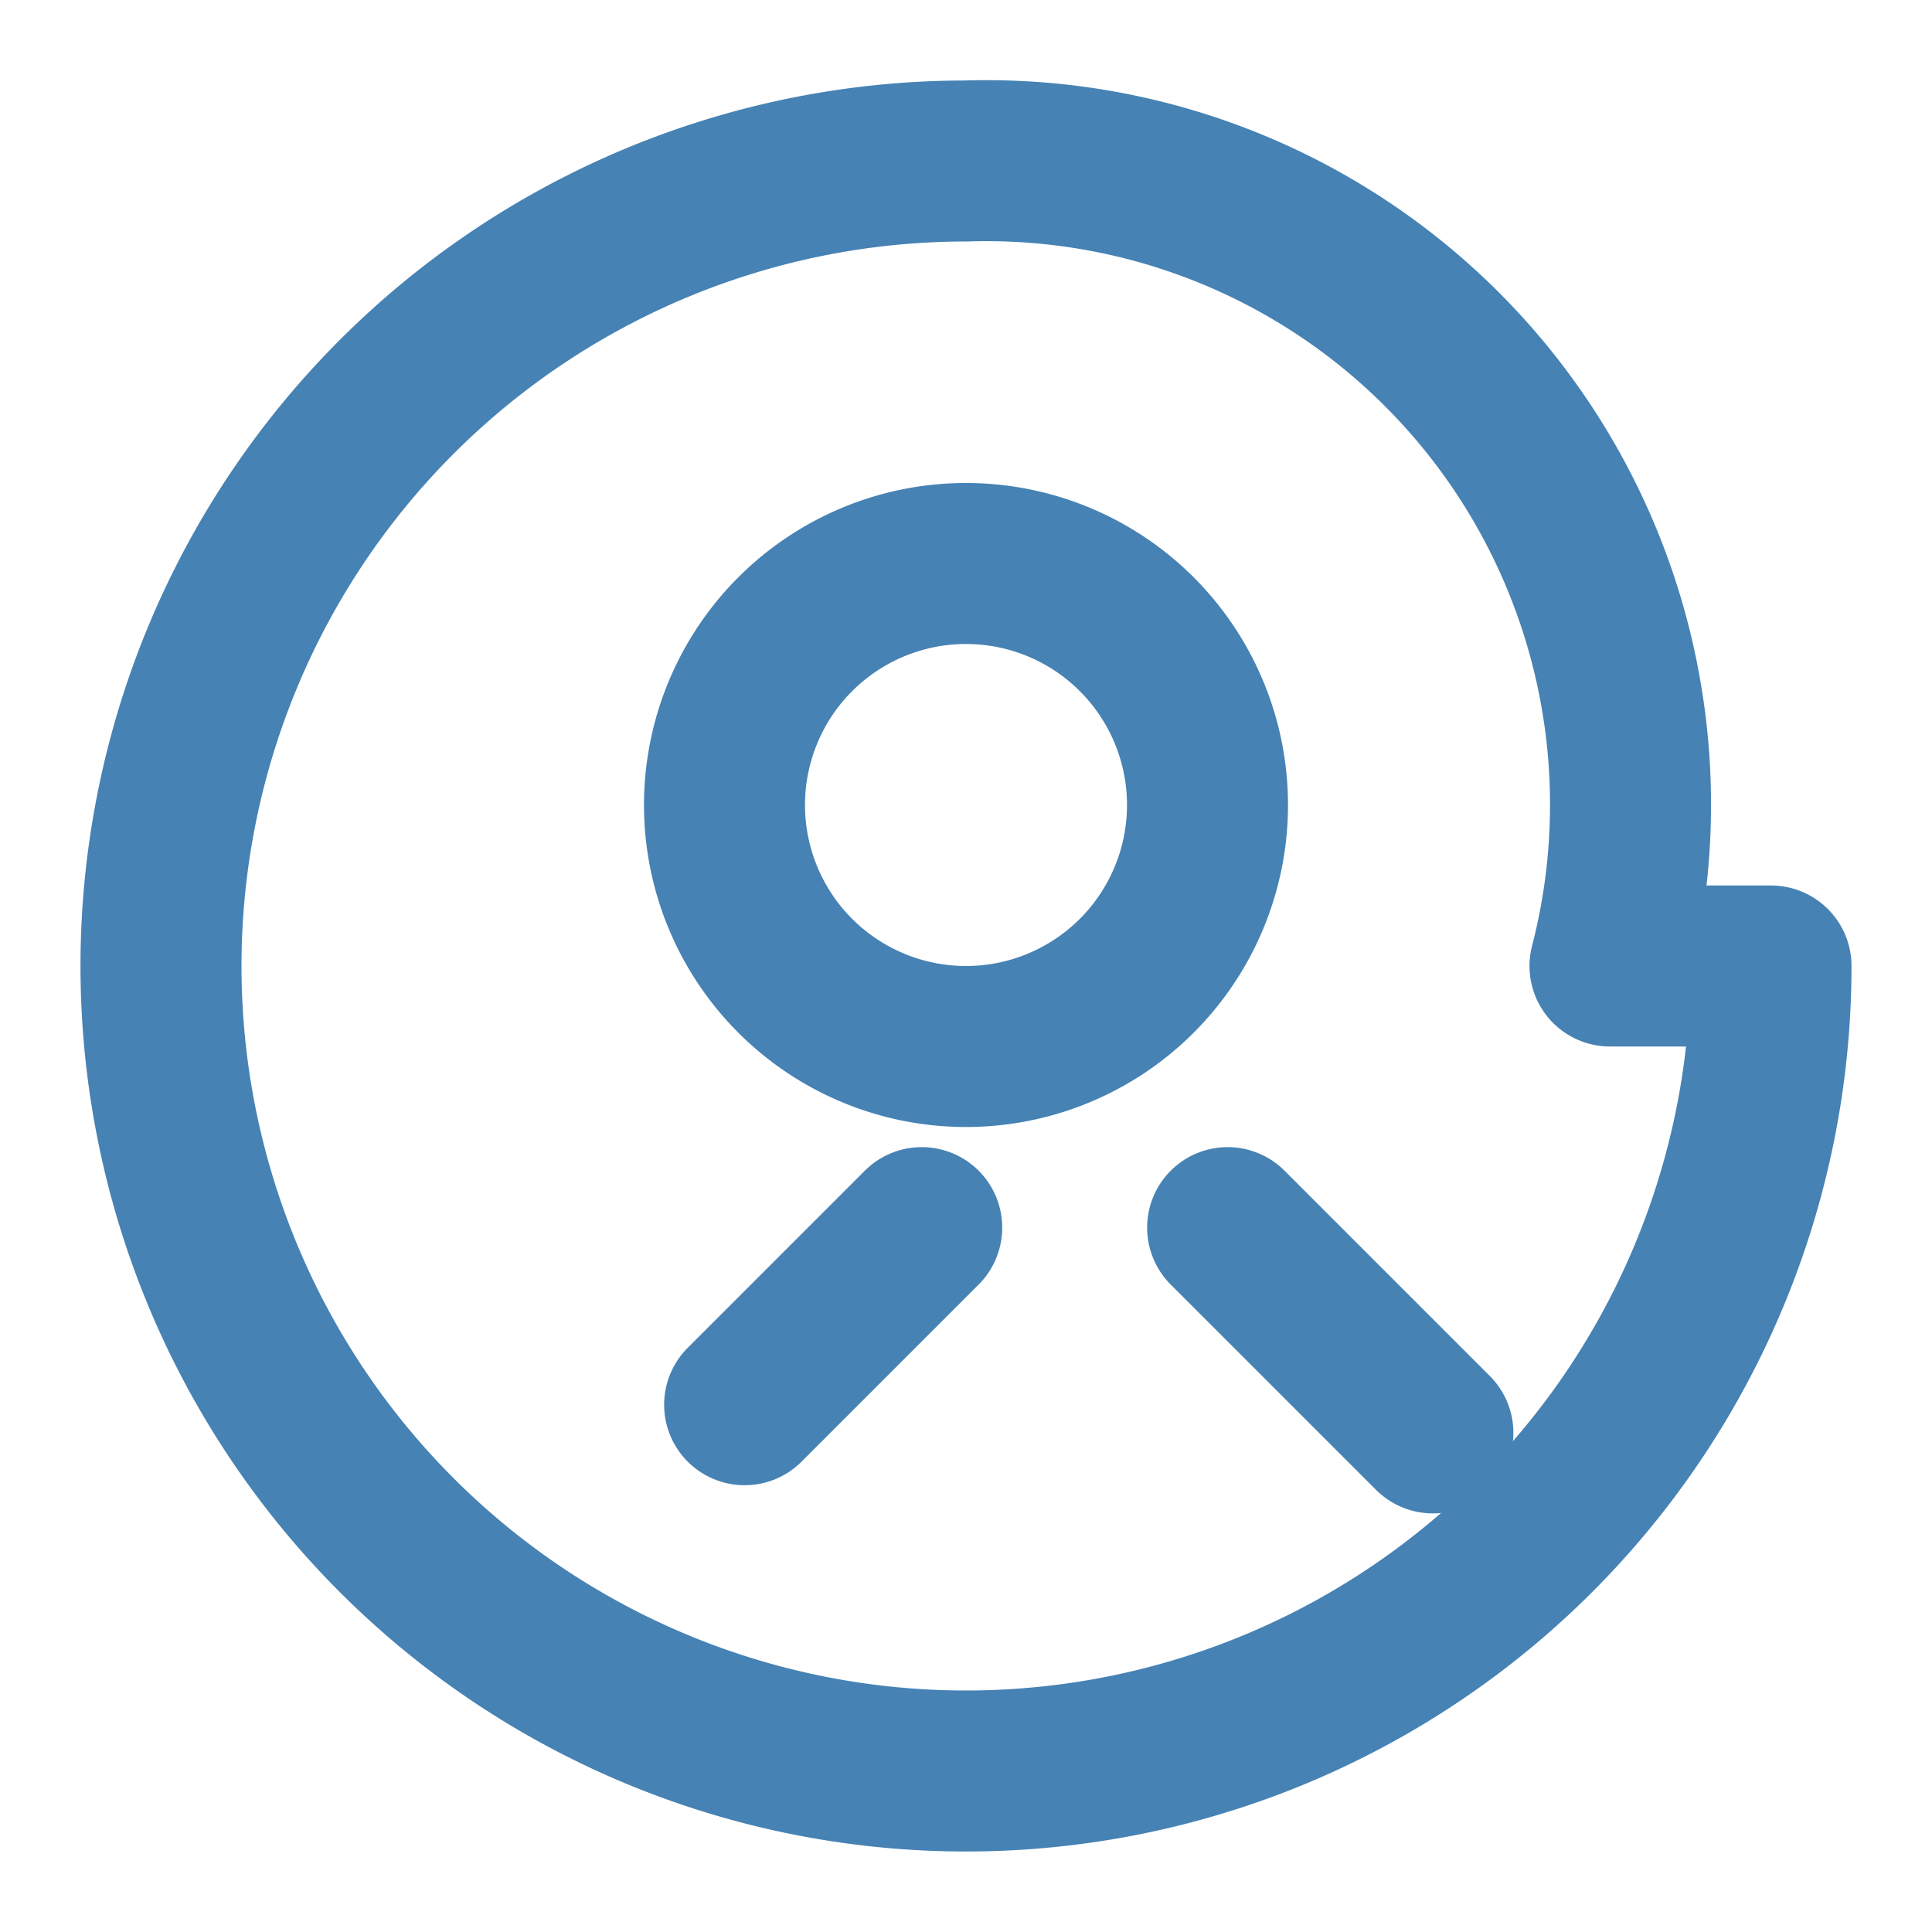 <svg xmlns="http://www.w3.org/2000/svg" width="24" height="24" viewBox="0 0 24 24" fill="none" stroke="#4682B4" stroke-width="2" stroke-linecap="round" stroke-linejoin="round">
  <path d="M22 12A10 10 0 1 1 12 2a8 8 0 0 1 8 10Z"/>
  <path d="M15 10a3 3 0 1 1-6 0 3 3 0 0 1 6 0Z"/>
  <path d="m17.8 17.8-2.55-2.55"/>
  <path d="m11.45 15.25-2.2 2.2"/>
</svg>